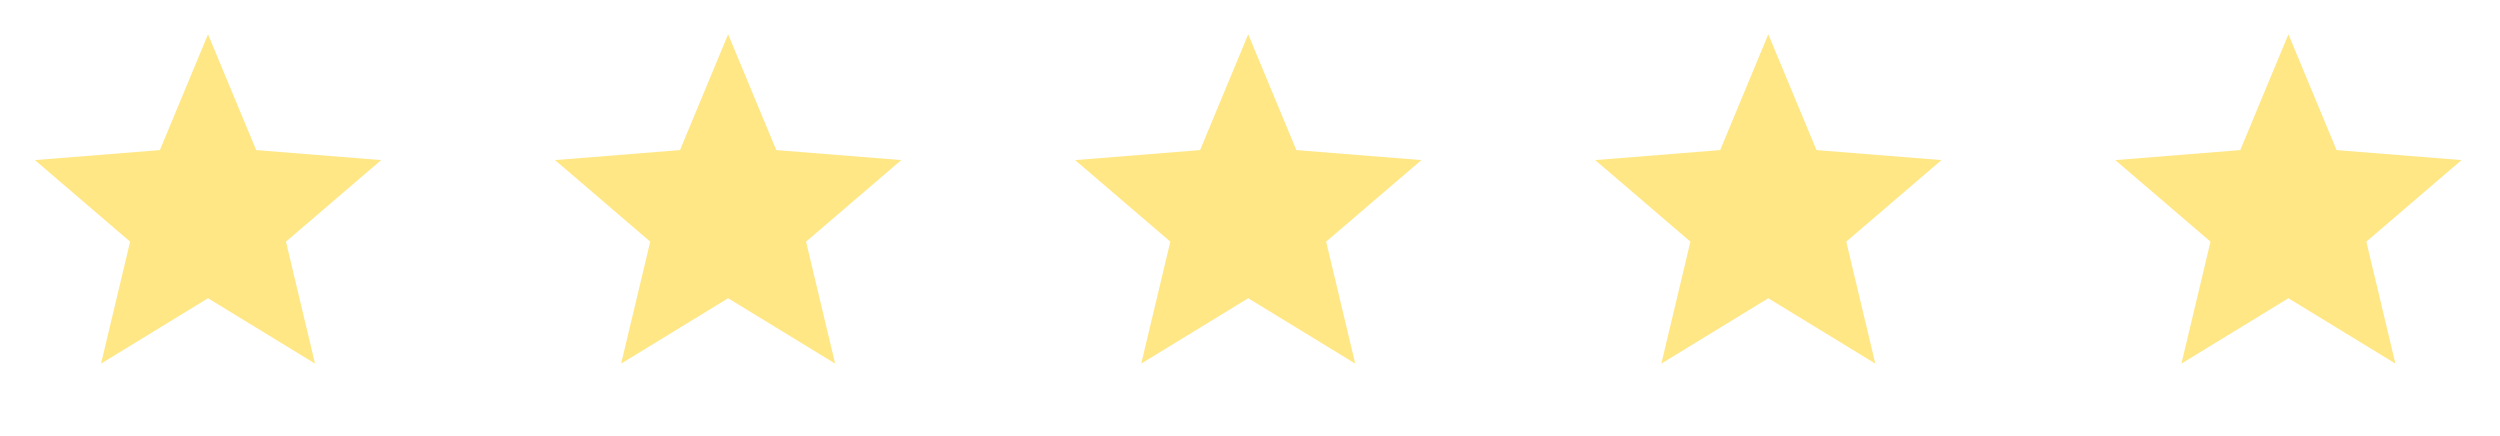 <?xml version="1.0" encoding="utf-8"?>
<svg xmlns="http://www.w3.org/2000/svg" fill="none" height="100%" overflow="visible" preserveAspectRatio="none" style="display: block;" viewBox="0 0 86 15" width="100%">
<g id="Rating">
<g id="SVG">
<path d="M7.156 10.26L3.476 12.508L4.476 8.313L1.201 5.507L5.5 5.163L7.156 1.18L8.813 5.163L13.112 5.507L9.837 8.313L10.837 12.508L7.156 10.26Z" fill="#FFE785" id="Vector"/>
</g>
<g id="SVG_2">
<path d="M25.048 10.26L21.367 12.508L22.368 8.313L19.093 5.507L23.392 5.163L25.048 1.18L26.704 5.163L31.003 5.507L27.728 8.313L28.729 12.508L25.048 10.26Z" fill="#FFE785" id="Vector_2"/>
</g>
<g id="SVG_3">
<path d="M42.939 10.26L39.258 12.508L40.259 8.313L36.984 5.507L41.283 5.163L42.939 1.18L44.595 5.163L48.895 5.507L45.619 8.313L46.62 12.508L42.939 10.26Z" fill="#FFE785" id="Vector_3"/>
</g>
<g id="SVG_4">
<path d="M60.83 10.26L57.15 12.508L58.15 8.313L54.875 5.507L59.174 5.163L60.83 1.18L62.487 5.163L66.786 5.507L63.511 8.313L64.511 12.508L60.83 10.26Z" fill="#FFE785" id="Vector_4"/>
</g>
<g id="SVG_5">
<path d="M78.722 10.26L75.041 12.508L76.041 8.313L72.766 5.507L77.065 5.163L78.722 1.18L80.378 5.163L84.677 5.507L81.402 8.313L82.402 12.508L78.722 10.26Z" fill="#FFE785" id="Vector_5"/>
</g>
</g>
</svg>